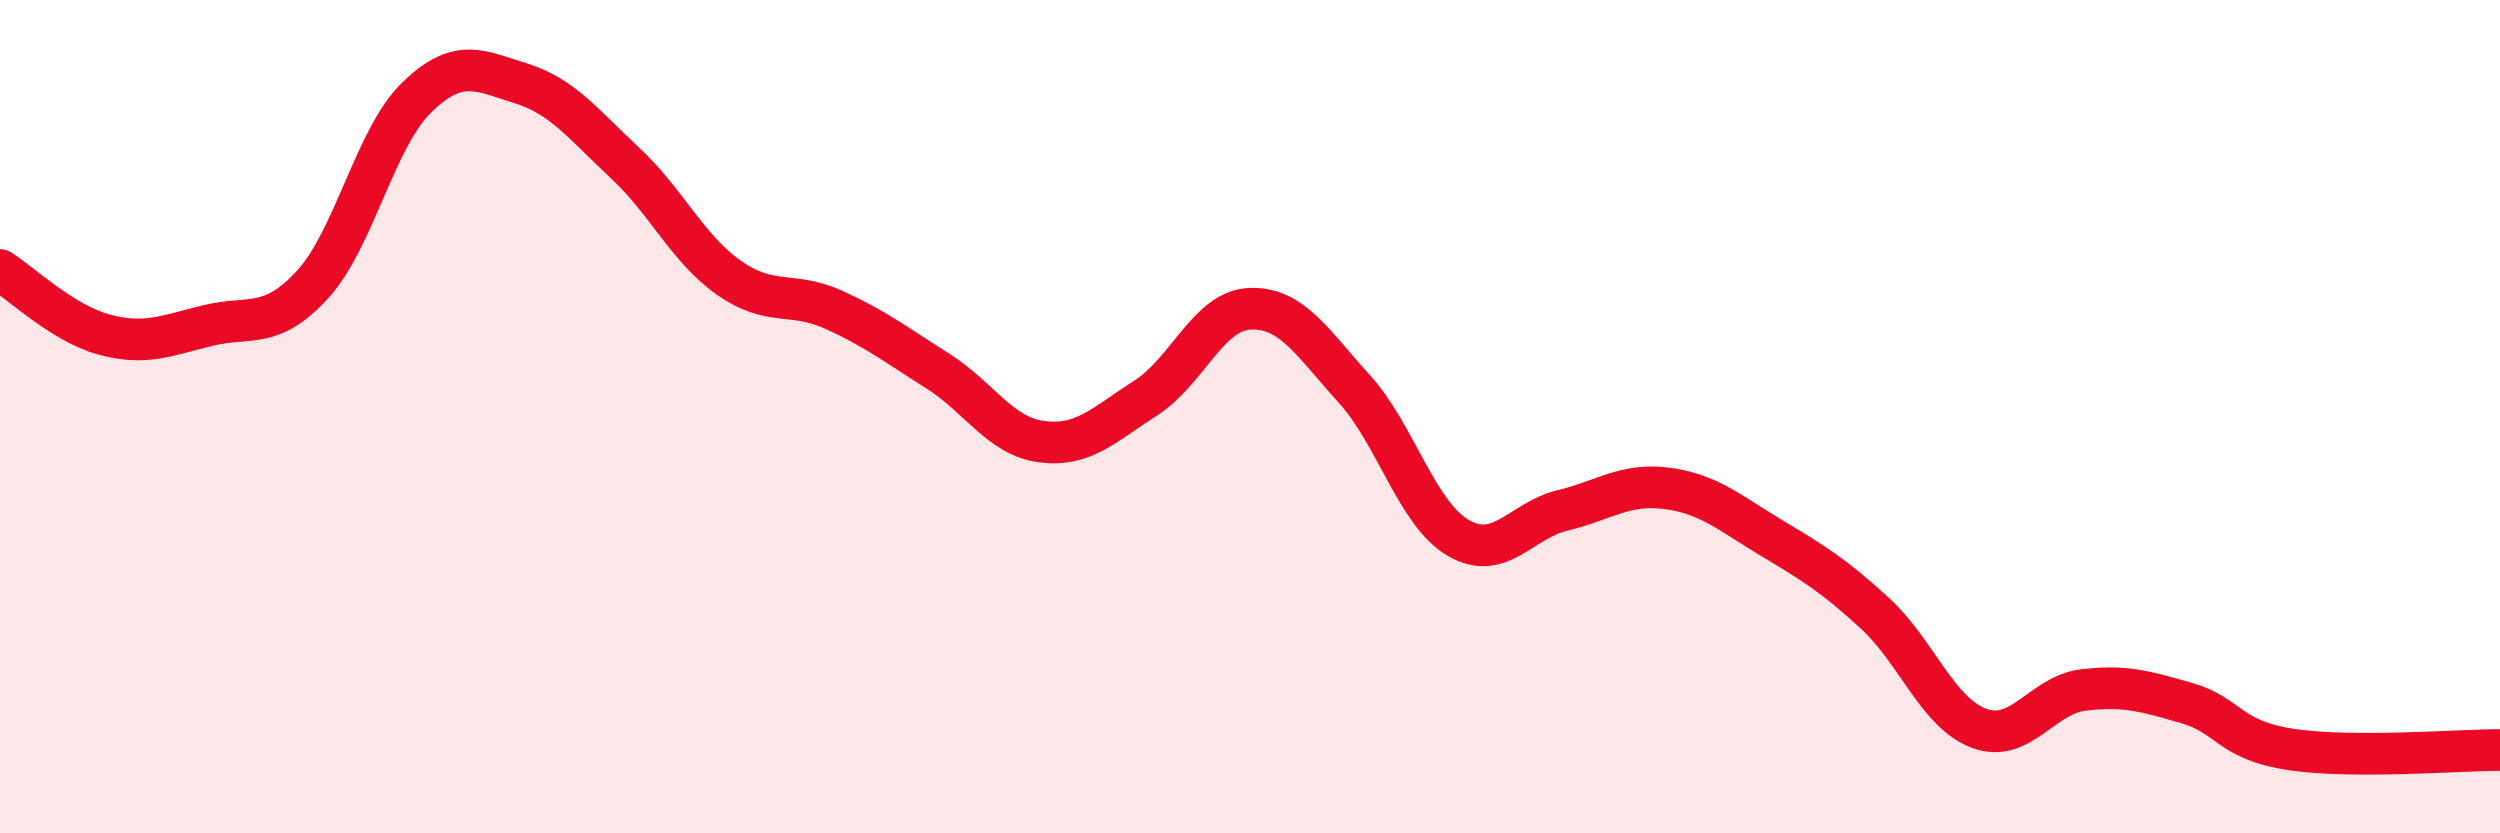 
    <svg width="60" height="20" viewBox="0 0 60 20" xmlns="http://www.w3.org/2000/svg">
      <path
        d="M 0,6.48 C 0.5,6.79 1.5,7.76 2.5,8.03 C 3.5,8.3 4,8.05 5,7.81 C 6,7.57 6.5,7.92 7.5,6.83 C 8.5,5.74 9,3.31 10,2.34 C 11,1.37 11.5,1.69 12.5,2 C 13.5,2.31 14,2.98 15,3.91 C 16,4.84 16.5,5.97 17.5,6.67 C 18.5,7.37 19,6.98 20,7.43 C 21,7.88 21.5,8.27 22.5,8.9 C 23.5,9.53 24,10.47 25,10.6 C 26,10.73 26.5,10.19 27.5,9.55 C 28.5,8.91 29,7.45 30,7.41 C 31,7.37 31.5,8.23 32.5,9.33 C 33.5,10.43 34,12.33 35,12.91 C 36,13.49 36.5,12.49 37.5,12.25 C 38.5,12.01 39,11.59 40,11.72 C 41,11.85 41.5,12.3 42.5,12.9 C 43.5,13.5 44,13.8 45,14.72 C 46,15.64 46.5,17.11 47.5,17.48 C 48.5,17.85 49,16.68 50,16.56 C 51,16.44 51.5,16.59 52.5,16.88 C 53.5,17.17 53.5,17.77 55,17.99 C 56.5,18.21 59,18 60,18L60 20L0 20Z"
        fill="#EB0A25"
        opacity="0.1"
        stroke-linecap="round"
        stroke-linejoin="round"
      />
      <path
        d="M 0,6.48 C 0.5,6.79 1.5,7.76 2.5,8.03 C 3.5,8.3 4,8.05 5,7.81 C 6,7.57 6.5,7.92 7.5,6.83 C 8.5,5.74 9,3.31 10,2.34 C 11,1.37 11.5,1.69 12.5,2 C 13.5,2.31 14,2.98 15,3.91 C 16,4.84 16.5,5.97 17.5,6.67 C 18.5,7.37 19,6.98 20,7.43 C 21,7.88 21.5,8.27 22.5,8.9 C 23.5,9.53 24,10.47 25,10.6 C 26,10.73 26.5,10.19 27.5,9.55 C 28.5,8.91 29,7.45 30,7.41 C 31,7.37 31.5,8.23 32.5,9.33 C 33.5,10.43 34,12.33 35,12.91 C 36,13.49 36.5,12.49 37.5,12.25 C 38.5,12.01 39,11.59 40,11.72 C 41,11.85 41.5,12.3 42.5,12.9 C 43.5,13.5 44,13.8 45,14.72 C 46,15.64 46.5,17.11 47.5,17.48 C 48.5,17.85 49,16.68 50,16.56 C 51,16.44 51.5,16.59 52.5,16.88 C 53.5,17.17 53.5,17.77 55,17.99 C 56.5,18.21 59,18 60,18"
        stroke="#EB0A25"
        stroke-width="1"
        fill="none"
        stroke-linecap="round"
        stroke-linejoin="round"
      />
    </svg>
  